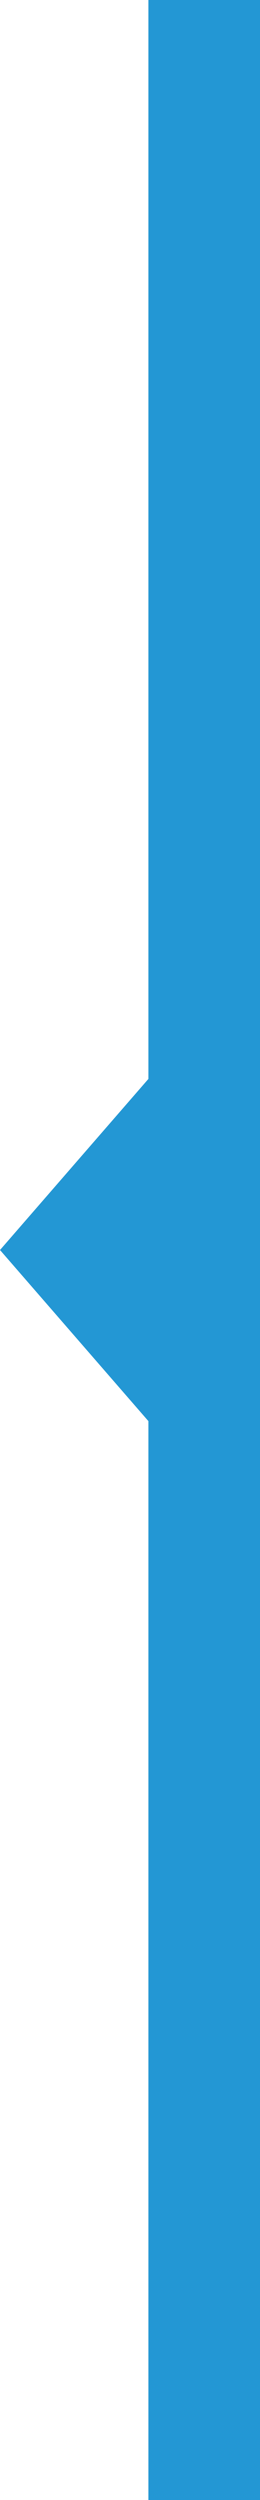 <?xml version="1.0" encoding="utf-8"?>
<!-- Generator: Adobe Illustrator 16.0.0, SVG Export Plug-In . SVG Version: 6.00 Build 0)  -->
<!DOCTYPE svg PUBLIC "-//W3C//DTD SVG 1.1//EN" "http://www.w3.org/Graphics/SVG/1.1/DTD/svg11.dtd">
<svg version="1.1" id="Layer_1" xmlns="http://www.w3.org/2000/svg" xmlns:xlink="http://www.w3.org/1999/xlink" x="0px" y="0px"
	 width="24px" height="230px" viewBox="0 0 24 230" enable-background="new 0 0 24 230" xml:space="preserve">
<polygon fill="#2397D4" points="24,0 24,230 13.699,230 13.699,130.743 0,115 13.699,99.259 13.699,0 "/>
</svg>

